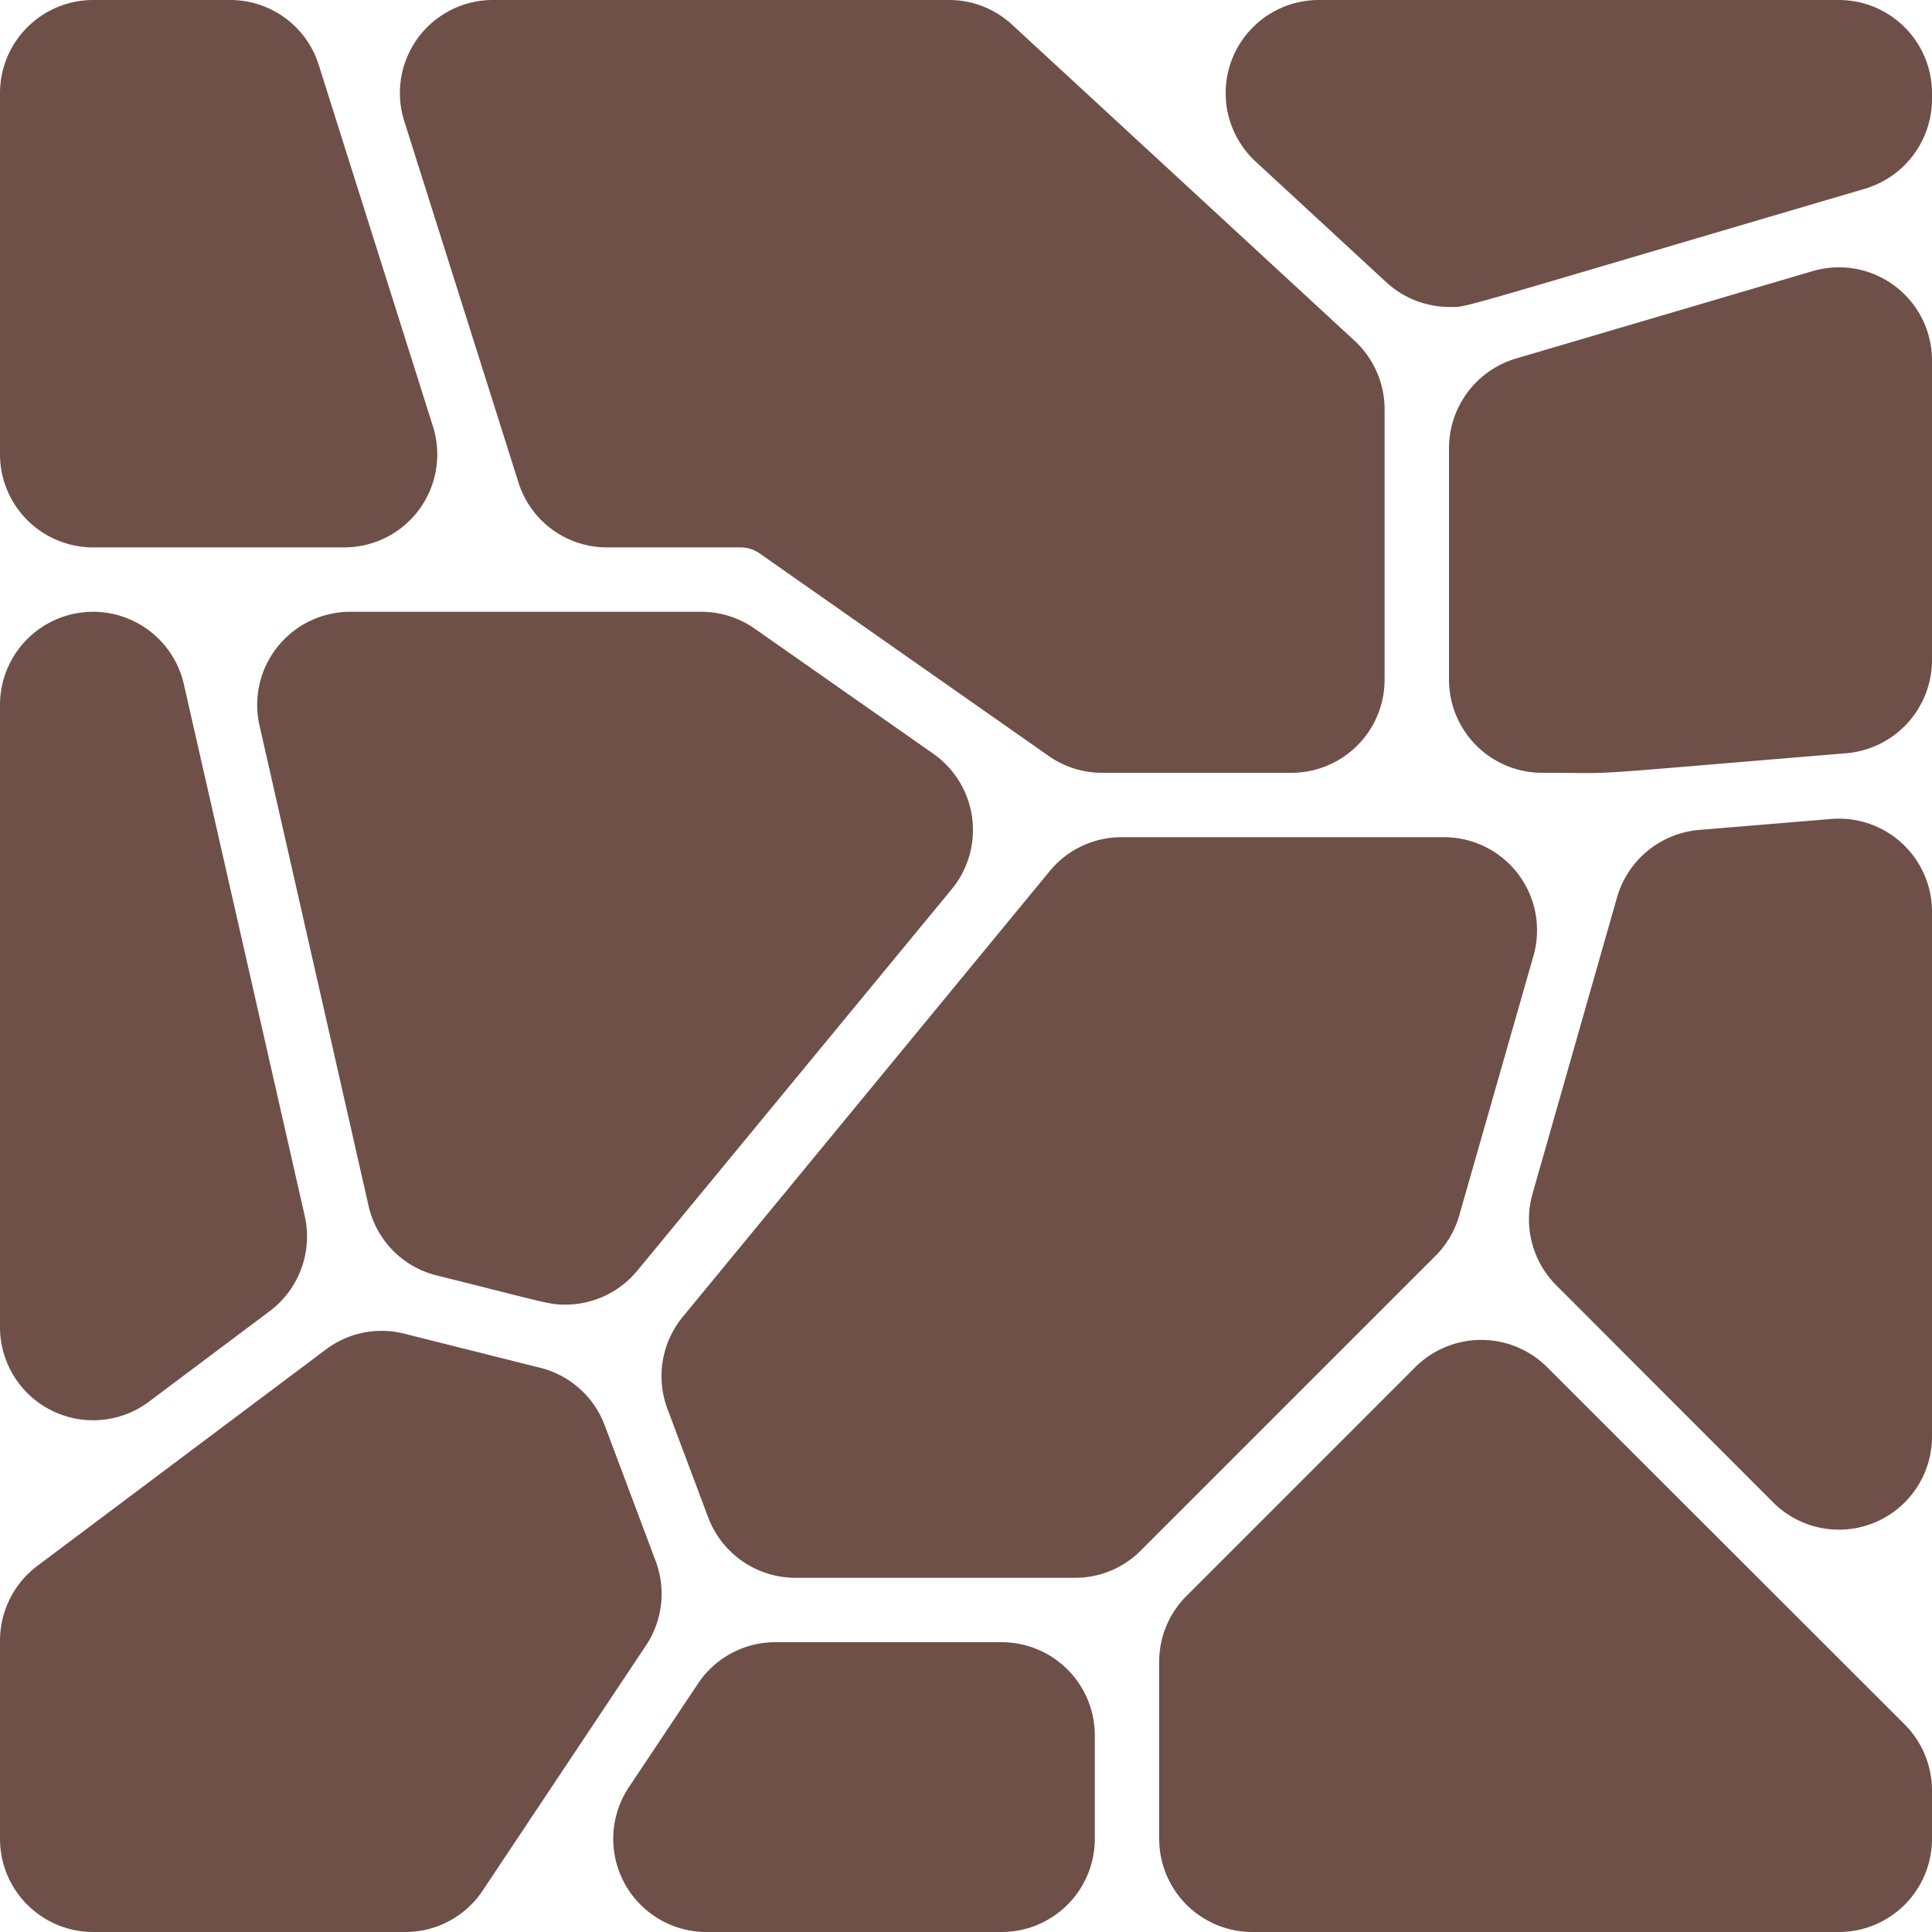 <svg xmlns="http://www.w3.org/2000/svg" version="1.1" xmlns:xlink="http://www.w3.org/1999/xlink" width="512" height="512" x="0" y="0" viewBox="0 0 60 60" style="enable-background:new 0 0 512 512" xml:space="preserve" class=""><g><path d="M40.109 24h-5.882a2.884 2.884 0 0 1-1.659-.523l-8.991-6.3A1.043 1.043 0 0 0 23 17h-4.145a2.879 2.879 0 0 1-2.755-2.021L12.555 3.762A2.888 2.888 0 0 1 15.311 0h14.16a2.881 2.881 0 0 1 1.961.767l10.637 9.816A2.9 2.9 0 0 1 43 12.708v8.4A2.894 2.894 0 0 1 40.109 24ZM45.021 9.533a2.907 2.907 0 0 1-1.967-.766l-4.063-3.753A2.892 2.892 0 0 1 40.953 0h16.156A2.894 2.894 0 0 1 60 2.891v.194a2.909 2.909 0 0 1-2.075 2.774C44.834 9.71 45.614 9.533 45.021 9.533ZM47.891 24A2.894 2.894 0 0 1 45 21.109v-7.2a2.907 2.907 0 0 1 2.074-2.773l9.219-2.716A2.89 2.89 0 0 1 60 11.2v9.311a2.908 2.908 0 0 1-2.653 2.881c-8.865.73-6.775.608-9.456.608Zm8.684-14.616ZM55.064 46.656l-6.736-6.743a2.9 2.9 0 0 1-.735-2.837l2.627-9.213a2.907 2.907 0 0 1 2.54-2.088l4.109-.341A2.891 2.891 0 0 1 60 28.314v16.3a2.89 2.89 0 0 1-4.936 2.042ZM10.689 17h-7.8A2.894 2.894 0 0 1 0 14.109V2.891A2.894 2.894 0 0 1 2.891 0h4.254A2.879 2.879 0 0 1 9.9 2.021l3.544 11.217A2.888 2.888 0 0 1 10.689 17ZM0 41.218V21.891a2.891 2.891 0 0 1 5.71-.641l3.754 16.512a2.9 2.9 0 0 1-1.084 2.954l-3.755 2.815A2.892 2.892 0 0 1 0 41.218ZM12.588 60h-9.7A2.894 2.894 0 0 1 0 57.109v-6.164a2.908 2.908 0 0 1 1.155-2.312l8.964-6.722a2.872 2.872 0 0 1 2.438-.492l4.224 1.06a2.888 2.888 0 0 1 2 1.788l1.582 4.215a2.893 2.893 0 0 1-.3 2.618l-5.072 7.612A2.882 2.882 0 0 1 12.588 60ZM10.72 42.71ZM31.109 60h-9.174a2.893 2.893 0 0 1-2.406-4.495l2.148-3.219A2.886 2.886 0 0 1 24.081 51h7.028A2.894 2.894 0 0 1 34 53.891v3.218A2.894 2.894 0 0 1 31.109 60ZM57.109 60H38.891A2.894 2.894 0 0 1 36 57.109v-5.5a2.872 2.872 0 0 1 .847-2.044l7.109-7.11a2.9 2.9 0 0 1 4.088 0l11.108 11.1A2.909 2.909 0 0 1 60 55.6v1.505A2.894 2.894 0 0 1 57.109 60Z" fill="#6e5049" opacity="1" data-original="#000000" class=""></path><path d="M17.553 40.517c-.509 0-.588-.059-3.986-.906a2.874 2.874 0 0 1-2.121-2.164L8.059 22.531A2.891 2.891 0 0 1 10.878 19h10.9a2.884 2.884 0 0 1 1.659.523l5.547 3.885a2.892 2.892 0 0 1 .573 4.206L19.79 39.465a2.9 2.9 0 0 1-2.237 1.052ZM33.387 49H24.7a2.9 2.9 0 0 1-2.706-1.874l-1.266-3.372A2.9 2.9 0 0 1 21.2 40.9l11.4-13.847A2.88 2.88 0 0 1 34.833 26h10.01a2.89 2.89 0 0 1 2.78 3.685l-2.307 8.069A2.892 2.892 0 0 1 44.582 39l-9.151 9.15a2.872 2.872 0 0 1-2.044.85Z" fill="#6e5049" opacity="1" data-original="#000000" class=""></path></g></svg>